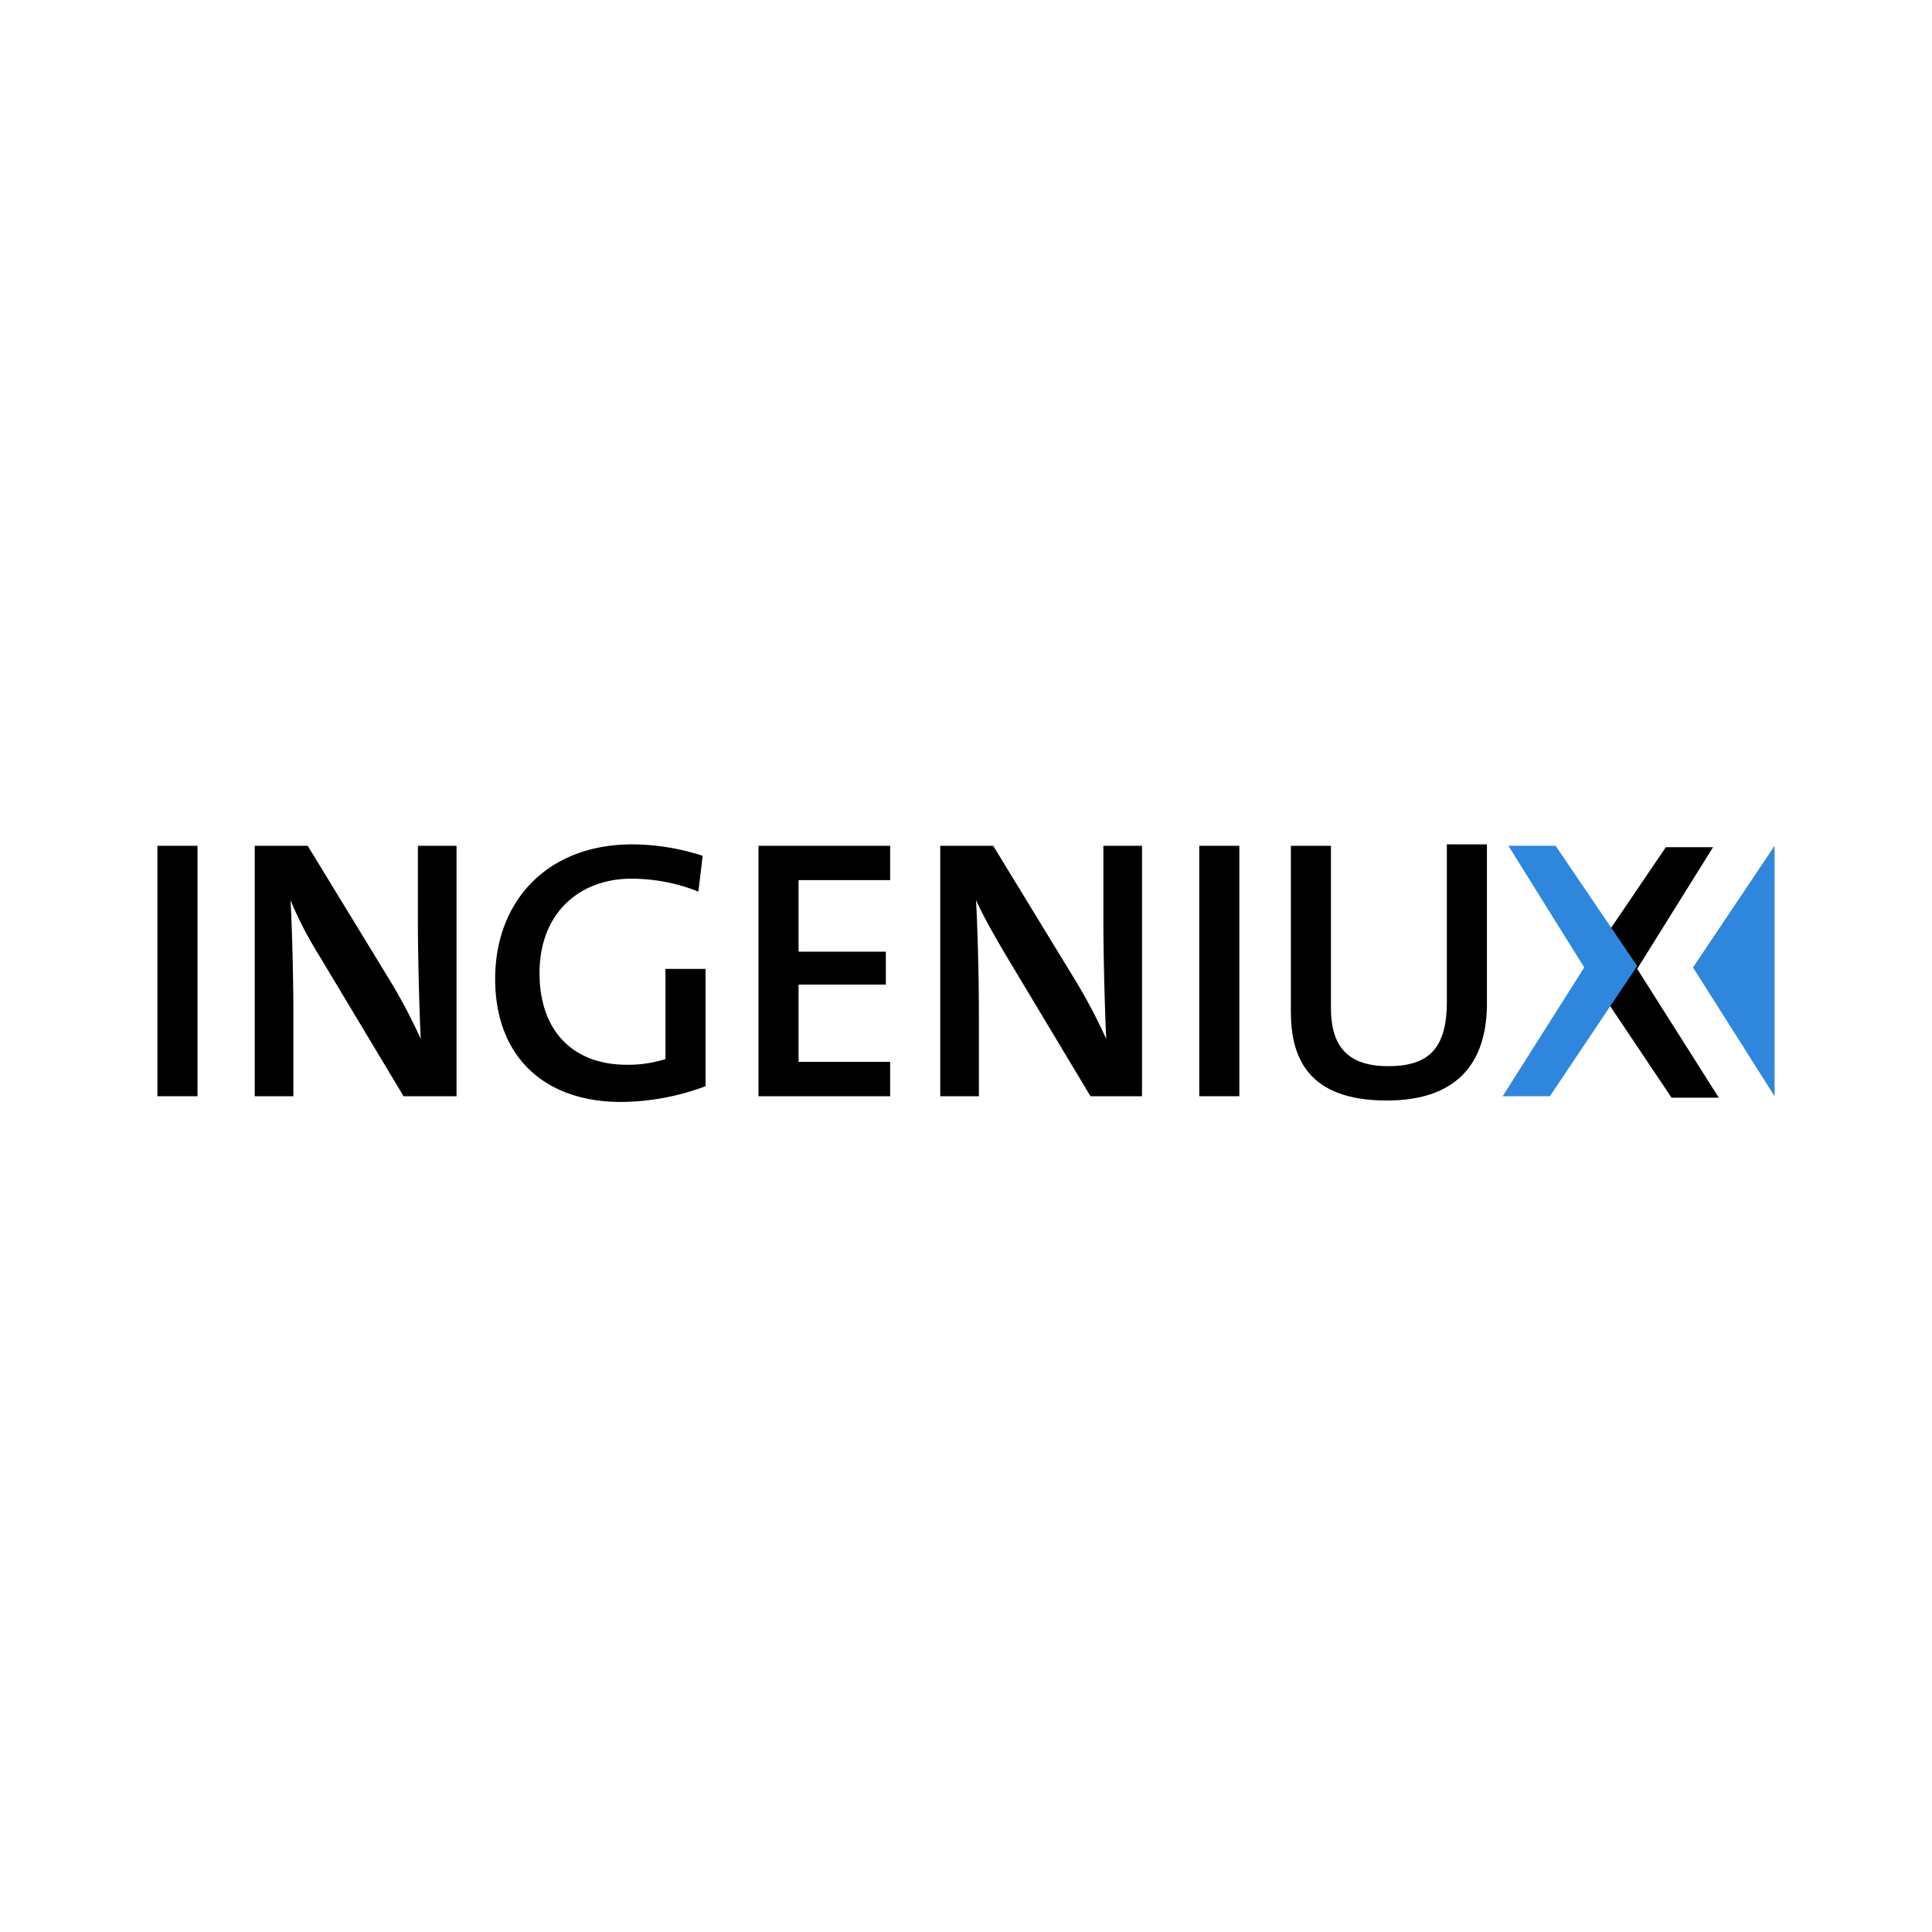 <svg xmlns="http://www.w3.org/2000/svg" xmlns:xlink="http://www.w3.org/1999/xlink" width="135" height="135" viewBox="0 0 135 135">
  <defs>
    <clipPath id="clip-ingeniux-logo">
      <rect width="135" height="135"/>
    </clipPath>
  </defs>
  <g id="ingeniux-logo" clip-path="url(#clip-ingeniux-logo)">
    <g id="ingeniux-logo-2" data-name="ingeniux-logo" transform="translate(0 0.4)">
      <path id="Path_24283" data-name="Path 24283" d="M11,76.2V58.7h2.8V76.2Z"/>
      <path id="Path_24284" data-name="Path 24284" d="M28.2,76.2l-6-10a25.833,25.833,0,0,1-1.9-3.7c.1,1.7.2,5.3.2,7.8v5.9H17.8V58.7h3.7l5.8,9.5a38.444,38.444,0,0,1,2.1,4c-.1-2-.2-5.8-.2-8.3V58.7h2.7V76.2Z"/>
      <path id="Path_24285" data-name="Path 24285" d="M48.8,61.9a12.667,12.667,0,0,0-4.7-.9c-3.5,0-6.4,2.3-6.4,6.6,0,4,2.3,6.4,6.1,6.4a8.422,8.422,0,0,0,2.7-.4V67.3h2.8v8.2a17.128,17.128,0,0,1-5.9,1.1c-5.4,0-8.8-3.2-8.8-8.6s3.6-9.4,9.6-9.4a16.22,16.22,0,0,1,4.9.8Z"/>
      <path id="Path_24286" data-name="Path 24286" d="M53,76.2V58.7h9.2v2.4H55.8v5h6.1v2.3H55.8v5.4h6.4v2.4H53Z"/>
      <path id="Path_24287" data-name="Path 24287" d="M76.2,76.2l-6-10c-.7-1.2-1.4-2.4-2-3.7.1,1.7.2,5.3.2,7.8v5.9H65.7V58.7h3.7l5.8,9.5a38.443,38.443,0,0,1,2.1,4c-.1-2-.2-5.8-.2-8.3V58.7h2.7V76.2Z"/>
      <path id="Path_24288" data-name="Path 24288" d="M83.8,76.2V58.7h2.8V76.2Z"/>
      <path id="Path_24289" data-name="Path 24289" d="M96.9,76.5c-5.5,0-6.7-3-6.7-6.2V58.7H93V70c0,2.3.8,4.1,4,4.1,2.8,0,4.1-1.2,4.1-4.5v-11h2.8V69.4C104,74.2,101.5,76.5,96.9,76.5Z"/>
      <path id="Path_24290" data-name="Path 24290" d="M124,76.2l-5.7-9,5.7-8.5Z" fill="#2e87dc"/>
      <path id="Path_24291" data-name="Path 24291" d="M110.7,67.2l5.7-8.4h3.3l-5.3,8.5,5.7,9h-3.3Z"/>
      <path id="Path_24292" data-name="Path 24292" d="M108.3,76.2H105l5.7-9-5.3-8.5h3.3l5.7,8.4Z" fill="#2e87dc"/>
    </g>
  </g>
</svg>
